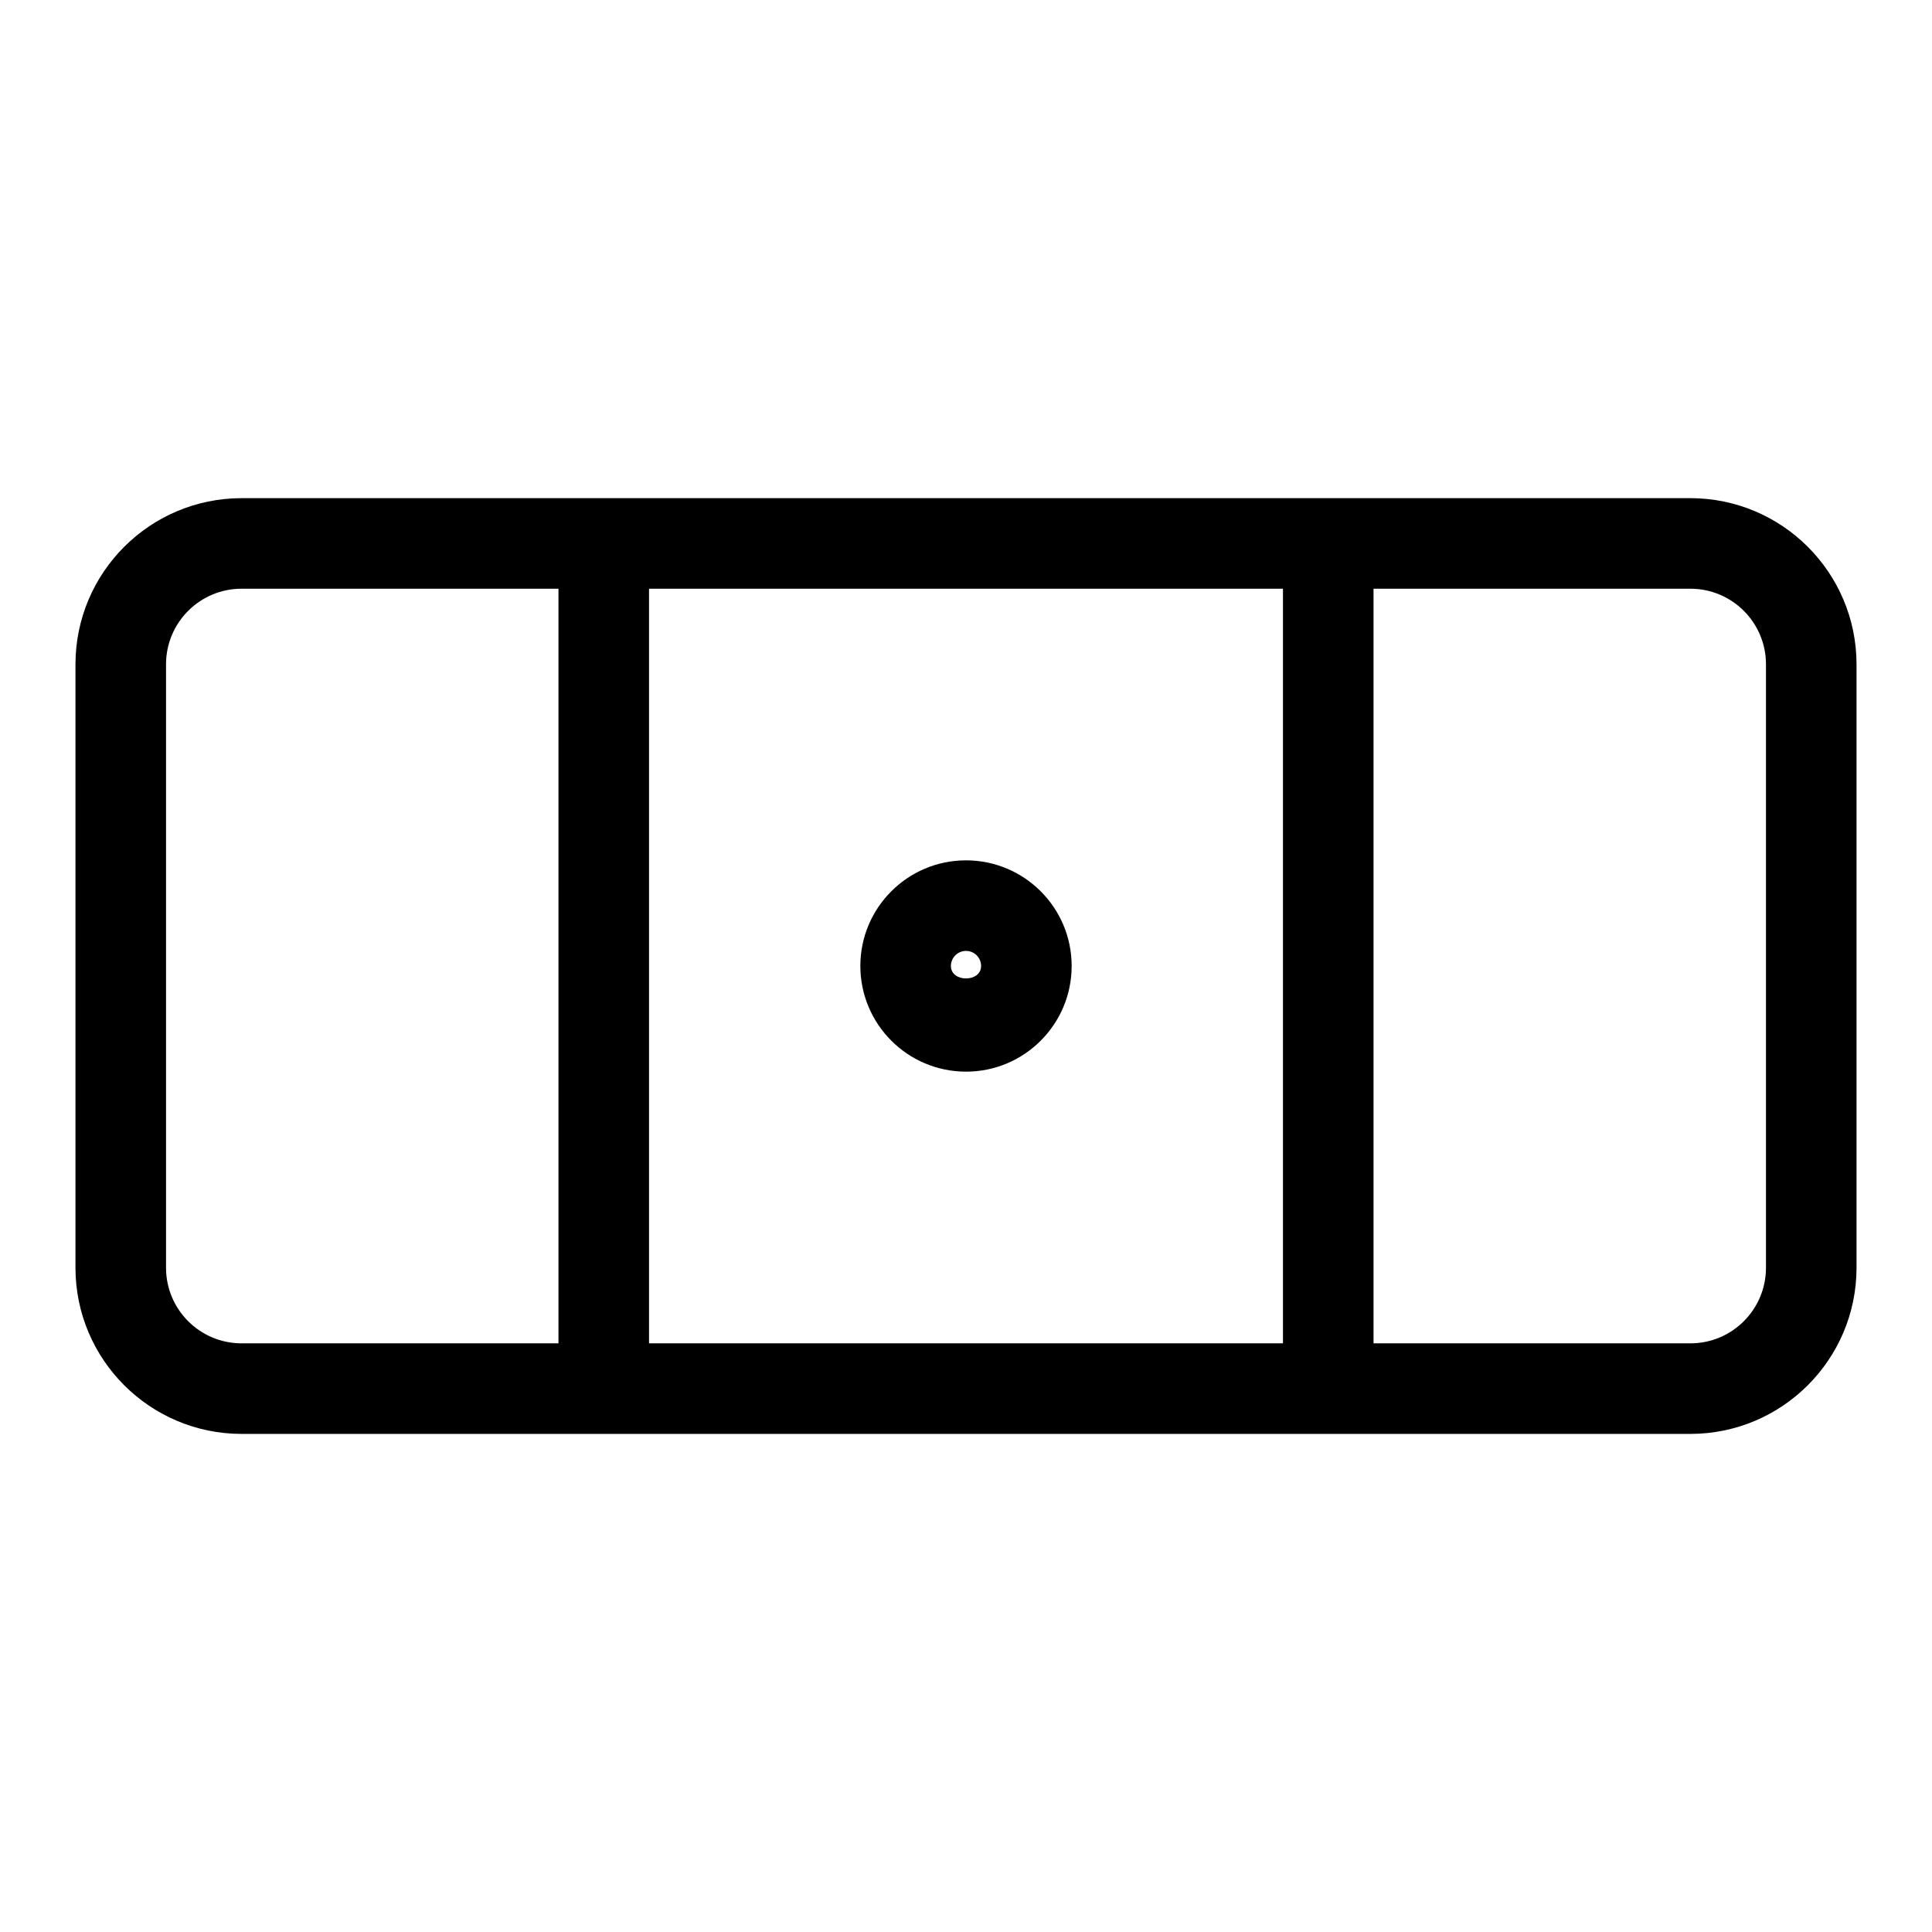 <?xml version="1.0" encoding="utf-8"?>

<svg fill="#000000" width="800px" height="800px" viewBox="0 0 32 32" version="1.1" xmlns="http://www.w3.org/2000/svg">
<title>bandage</title>
<path d="M28 8.251h-24c-1.518 0.002-2.748 1.232-2.75 2.75v9.999c0.002 1.518 1.232 2.748 2.75 2.75h24c1.518-0.002 2.748-1.232 2.75-2.75v-9.999c-0.002-1.518-1.232-2.748-2.75-2.75h-0zM21.25 9.751v12.499h-10.5v-12.499zM2.75 21v-9.999c0.001-0.69 0.56-1.249 1.25-1.25h5.25v12.499h-5.25c-0.69-0.001-1.249-0.56-1.25-1.25v-0zM29.25 21c-0.001 0.69-0.56 1.249-1.25 1.25h-5.25v-12.499h5.25c0.69 0.001 1.249 0.56 1.25 1.25v0zM16 17.75c0.966 0 1.75-0.784 1.75-1.75s-0.784-1.75-1.75-1.75c-0.966 0-1.75 0.784-1.75 1.75v0c0.001 0.966 0.784 1.749 1.75 1.75h0zM16 15.75c0.138 0 0.25 0.112 0.25 0.25v0c0 0.275-0.5 0.275-0.5 0 0-0.138 0.112-0.25 0.25-0.25h0z"></path>
</svg>
